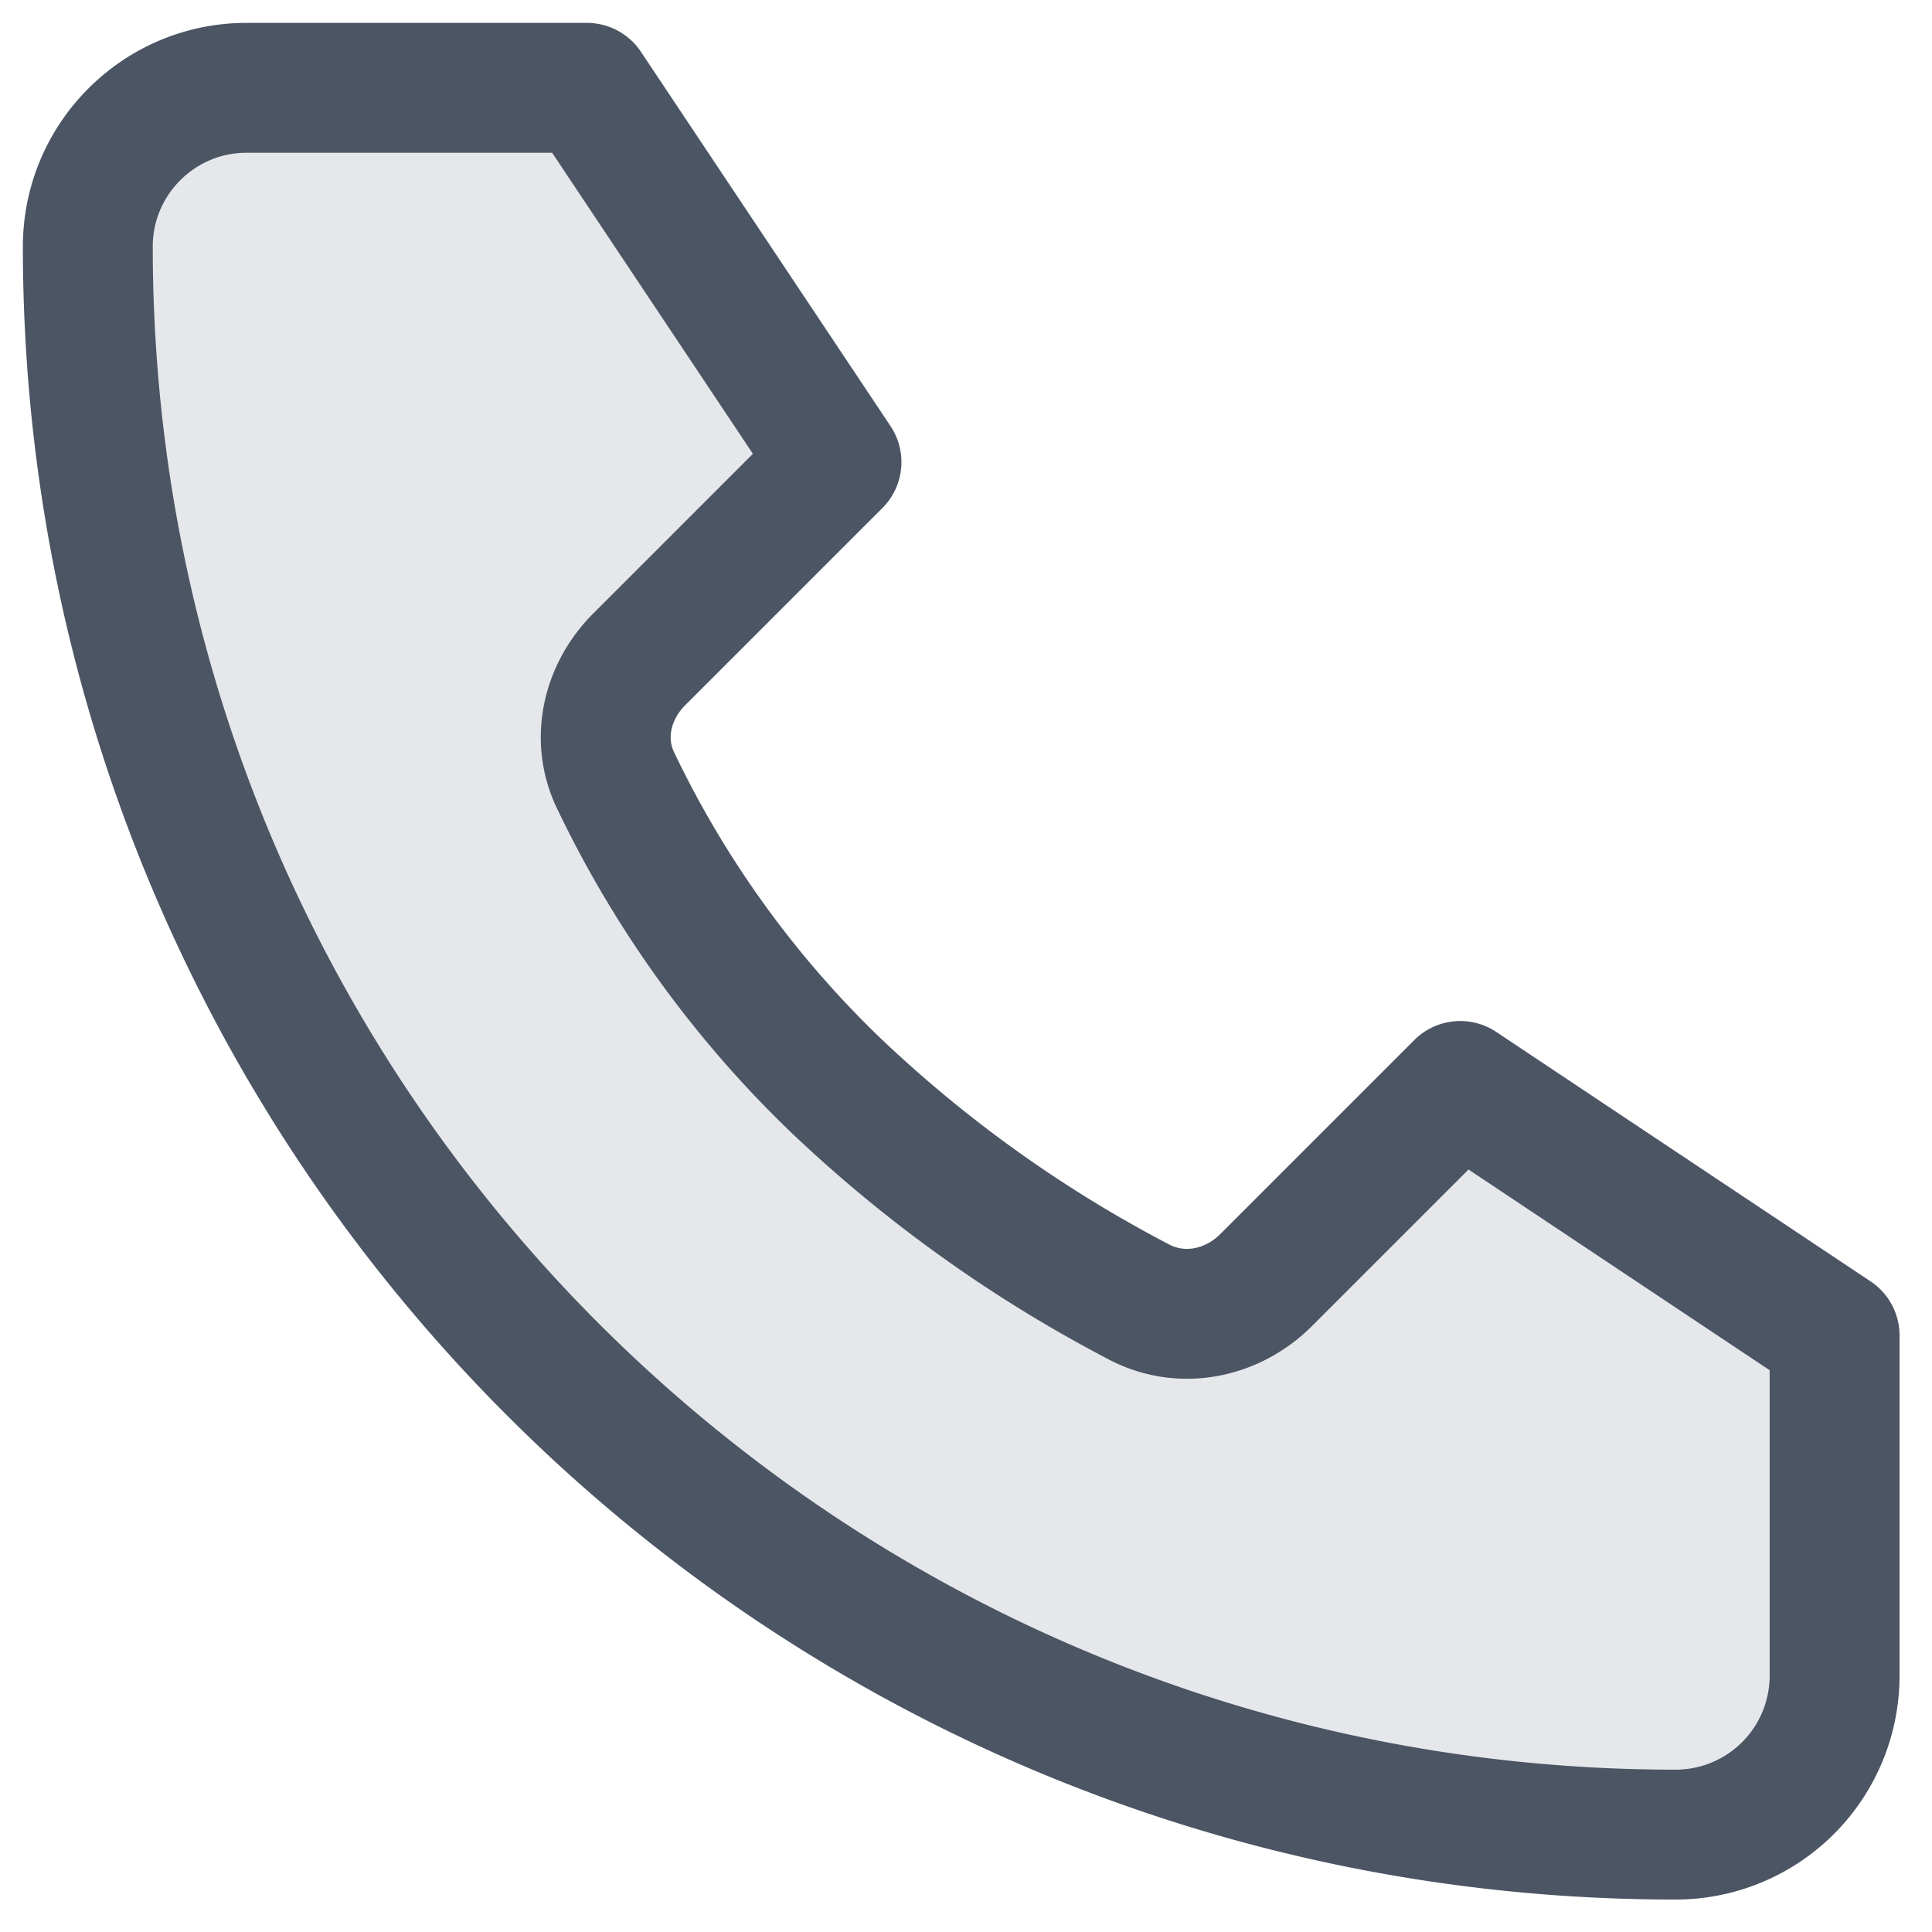 <svg xmlns="http://www.w3.org/2000/svg" width="22" height="22" fill="none"><g clip-path="url(#a)"><path fill="#E5E7EB" stroke="#4B5563" stroke-linecap="round" stroke-linejoin="round" stroke-width="1.479" d="M6.683 1H2.808C1.81 1 1 1.81 1 2.808c0 9.987 8.096 18.083 18.082 18.083a1.81 1.81 0 0 0 1.809-1.809v-3.875l-4.263-2.841-2.21 2.21c-.384.384-.957.503-1.44.254a15.22 15.22 0 0 1-3.453-2.464 11.97 11.97 0 0 1-2.519-3.487c-.22-.466-.093-1.005.272-1.37l2.247-2.247L6.683 1Z"/></g><defs><clipPath id="a"><path fill="#fff" d="M0 0h22v22H0z"/></clipPath></defs></svg>